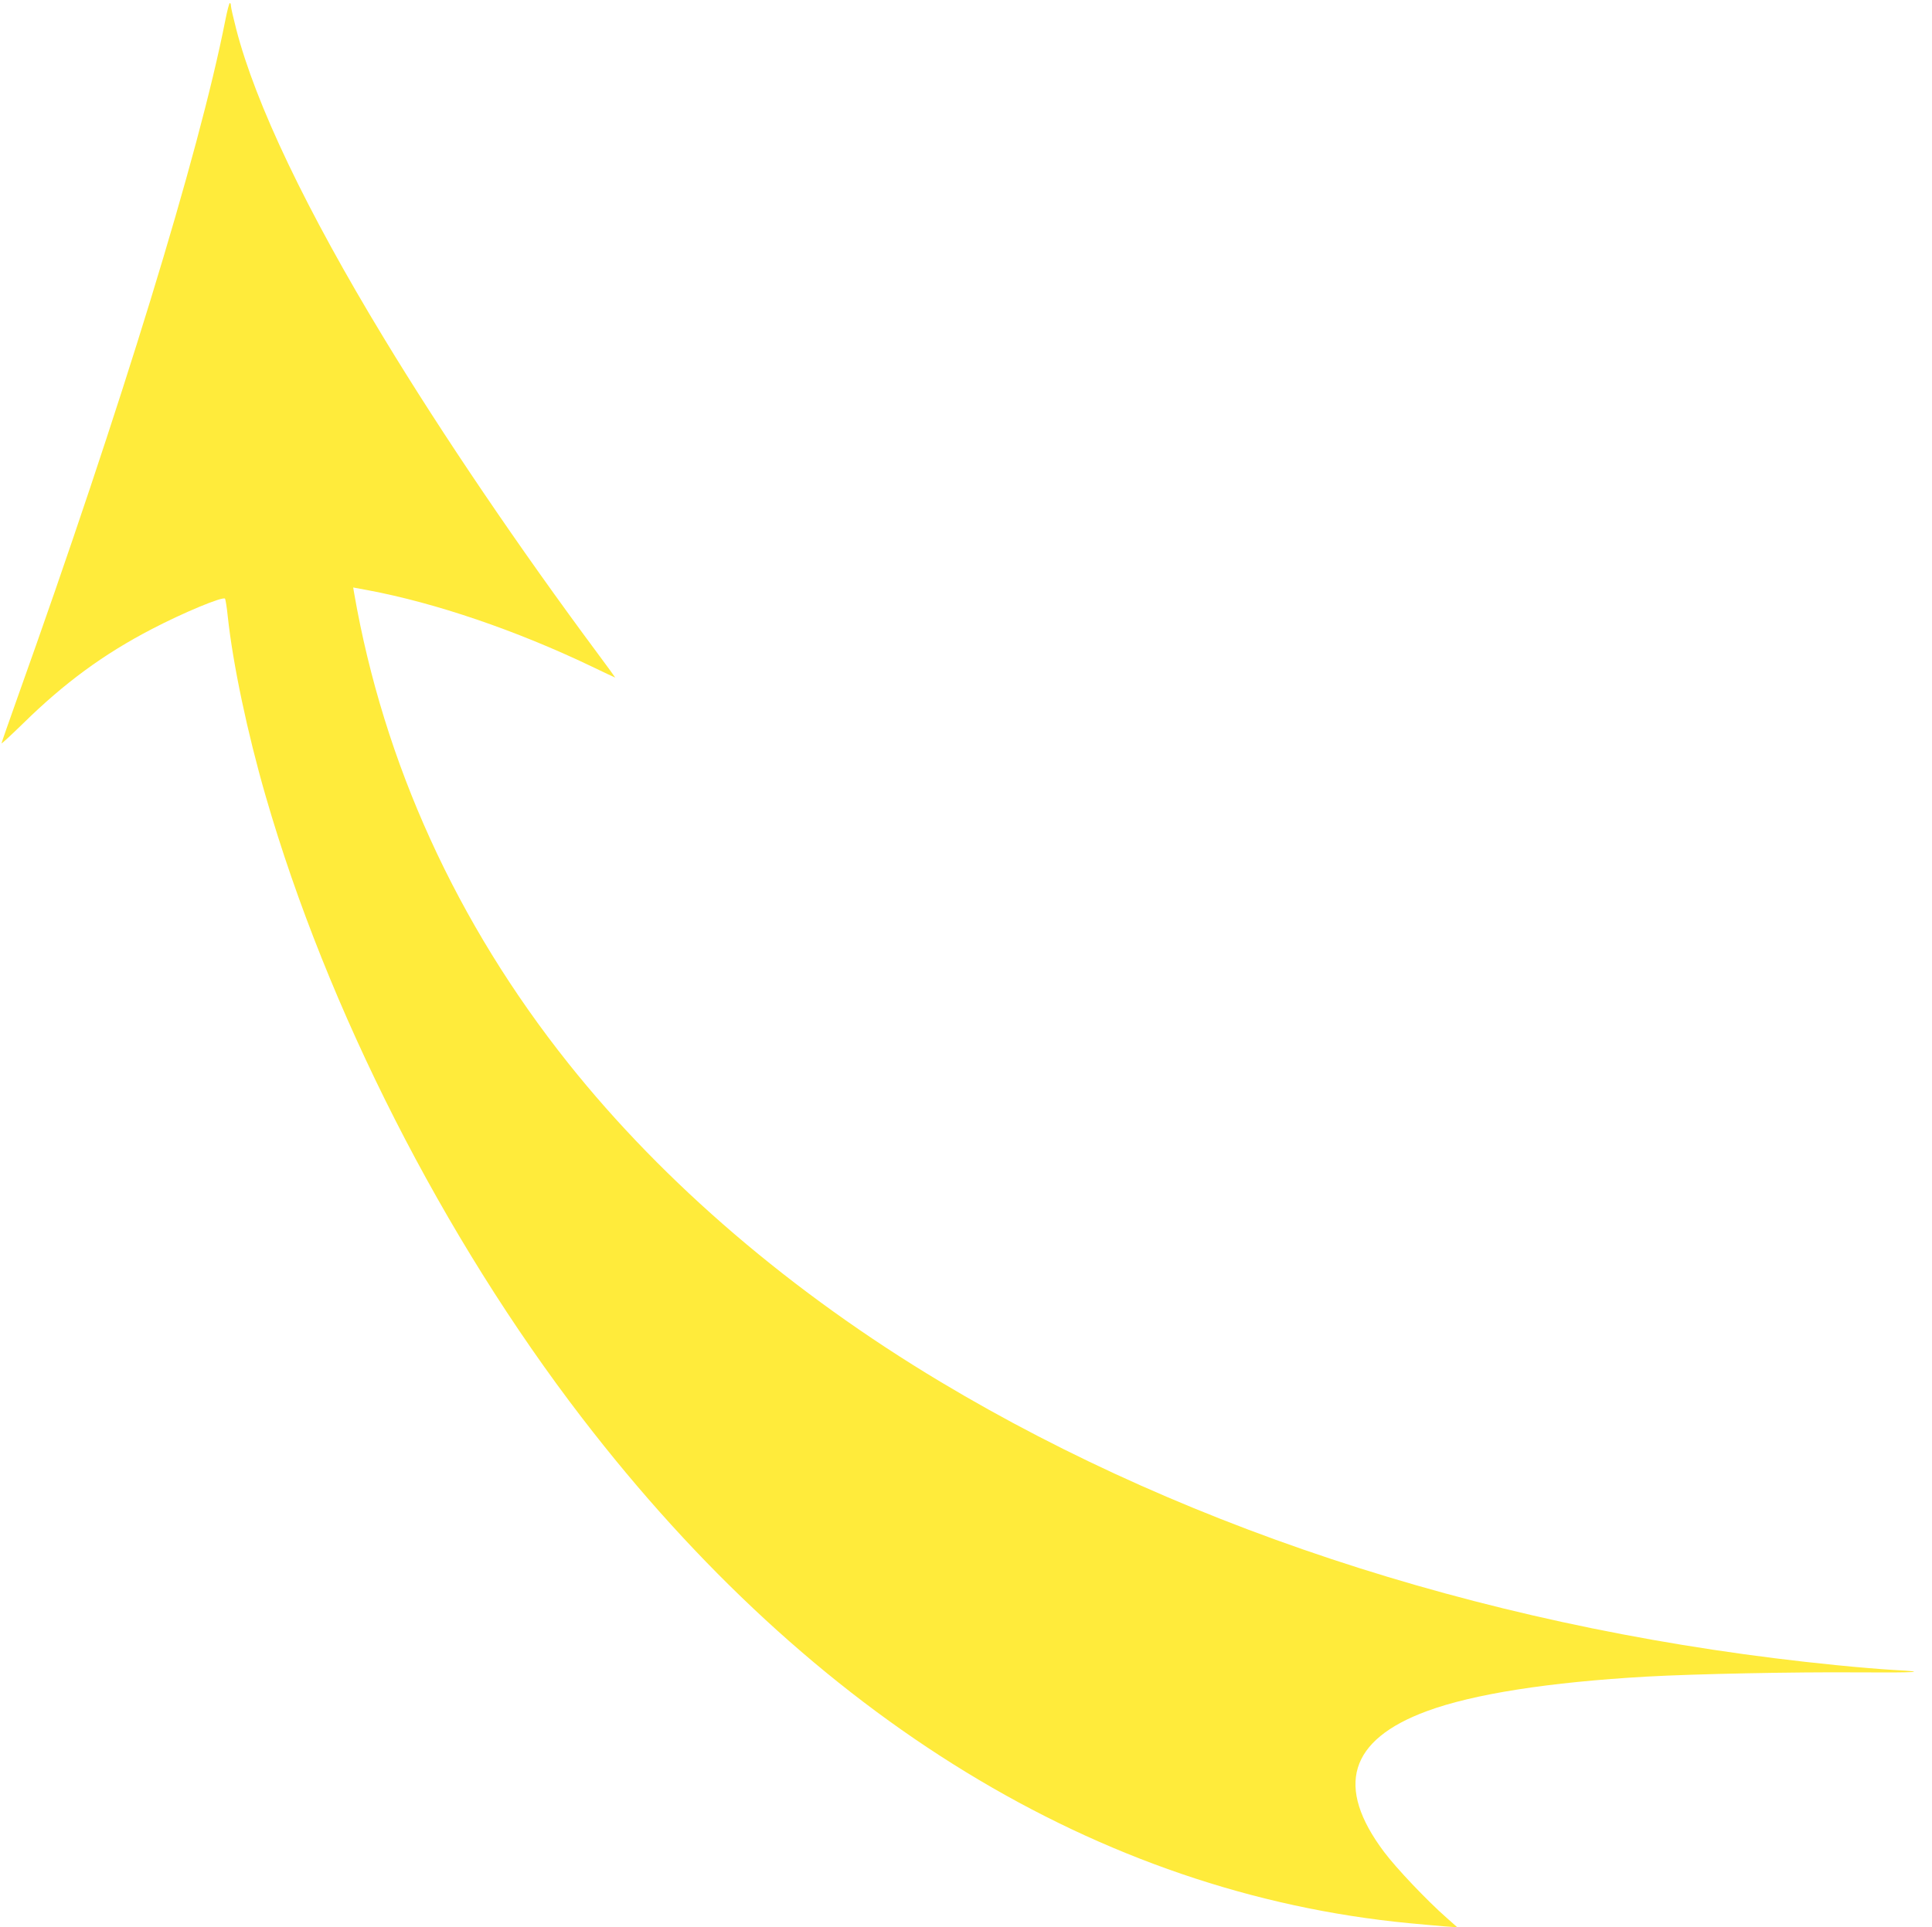 <?xml version="1.0" standalone="no"?>
<!DOCTYPE svg PUBLIC "-//W3C//DTD SVG 20010904//EN"
 "http://www.w3.org/TR/2001/REC-SVG-20010904/DTD/svg10.dtd">
<svg version="1.0" xmlns="http://www.w3.org/2000/svg"
 width="1280pt" height="1277pt" viewBox="0 0 1280 1277"
 preserveAspectRatio="xMidYMid meet">
<g transform="translate(0,1277) scale(0.1,-0.1)"
fill="#ffeb3b" stroke="none">
<path d="M1492 12632 c-174 -882 -688 -2559 -1376 -4484 -58 -163 -106 -300
-106 -304 0 -4 64 55 143 132 274 269 534 460 854 626 207 108 469 217 484
201 3 -5 12 -57 18 -118 34 -315 129 -768 251 -1190 409 -1416 1176 -2924
2097 -4122 1530 -1991 3425 -3149 5478 -3347 83 -8 188 -17 235 -21 l85 -6
-70 62 c-131 115 -335 330 -415 437 -326 434 -232 743 283 933 308 114 809
192 1457 229 323 18 982 31 1387 28 399 -3 497 3 248 16 -71 4 -242 18 -380
32 -2193 218 -4255 871 -5935 1878 -983 589 -1831 1315 -2464 2109 -741 930
-1224 1990 -1420 3118 l-6 36 97 -18 c449 -84 985 -267 1482 -505 85 -41 155
-74 157 -74 1 0 -50 71 -115 158 -518 697 -1027 1447 -1418 2092 -513 845
-850 1551 -978 2047 -19 74 -35 143 -35 154 0 10 -3 19 -7 19 -5 0 -18 -53
-31 -118z"/>
</g>
</svg>
